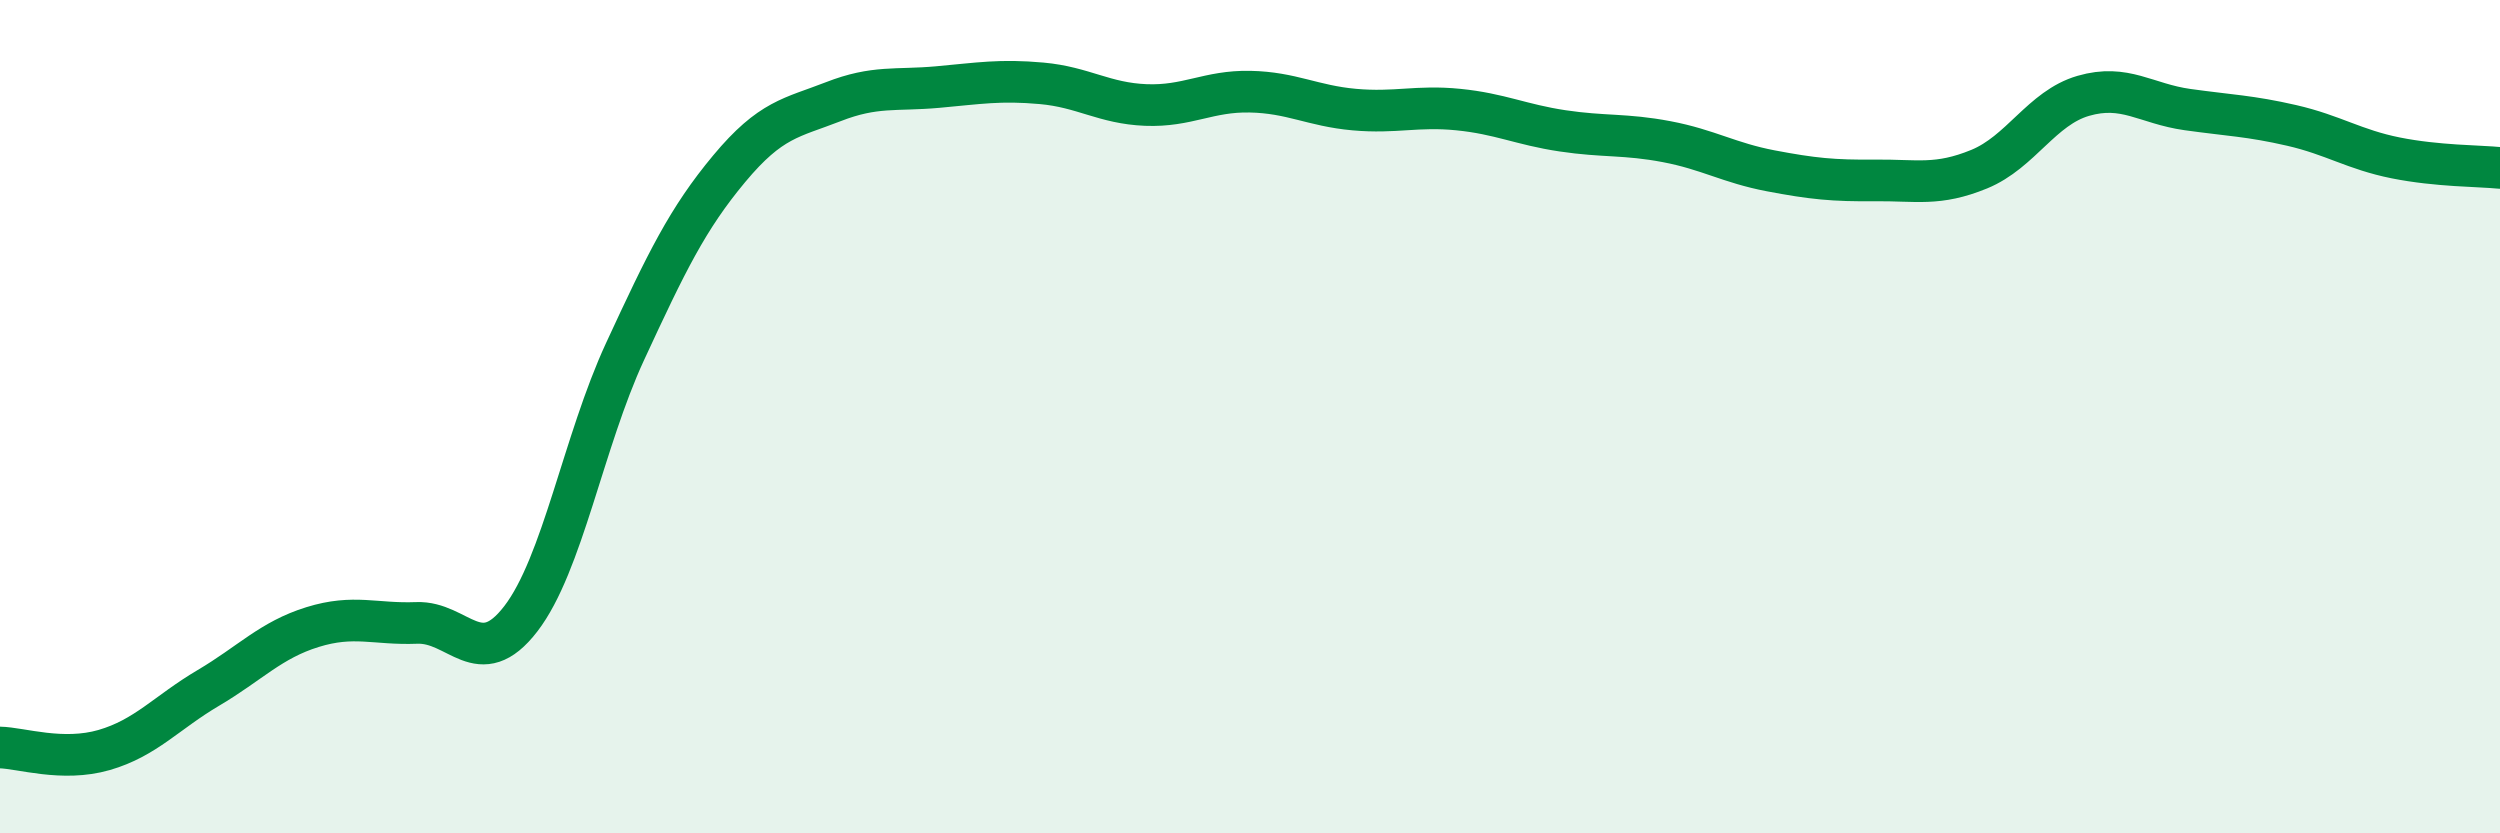 
    <svg width="60" height="20" viewBox="0 0 60 20" xmlns="http://www.w3.org/2000/svg">
      <path
        d="M 0,17.94 C 0.5,17.95 1.5,18.29 2.5,18 C 3.5,17.71 4,17.1 5,16.51 C 6,15.92 6.5,15.36 7.5,15.05 C 8.5,14.74 9,14.99 10,14.95 C 11,14.91 11.5,16.15 12.5,14.85 C 13.5,13.55 14,10.6 15,8.44 C 16,6.28 16.5,5.25 17.5,4.05 C 18.5,2.85 19,2.83 20,2.44 C 21,2.05 21.5,2.18 22.5,2.09 C 23.5,2 24,1.91 25,2 C 26,2.09 26.5,2.48 27.5,2.52 C 28.5,2.56 29,2.18 30,2.2 C 31,2.22 31.5,2.54 32.5,2.63 C 33.5,2.72 34,2.53 35,2.63 C 36,2.73 36.5,2.99 37.5,3.14 C 38.5,3.29 39,3.21 40,3.4 C 41,3.59 41.5,3.91 42.5,4.1 C 43.5,4.29 44,4.34 45,4.33 C 46,4.32 46.5,4.47 47.5,4.06 C 48.5,3.65 49,2.59 50,2.3 C 51,2.01 51.5,2.49 52.5,2.63 C 53.5,2.77 54,2.78 55,3.01 C 56,3.24 56.5,3.59 57.5,3.79 C 58.5,3.99 59.5,3.98 60,4.03L60 20L0 20Z"
        fill="#008740"
        opacity="0.1"
        stroke-linecap="round"
        stroke-linejoin="round"
      />
      <path
        d="M 0,17.94 C 0.5,17.95 1.5,18.29 2.5,18 C 3.5,17.71 4,17.1 5,16.51 C 6,15.92 6.5,15.36 7.5,15.05 C 8.5,14.74 9,14.99 10,14.95 C 11,14.91 11.5,16.15 12.5,14.85 C 13.5,13.55 14,10.6 15,8.44 C 16,6.28 16.5,5.25 17.5,4.05 C 18.5,2.85 19,2.83 20,2.44 C 21,2.05 21.5,2.18 22.5,2.09 C 23.5,2 24,1.91 25,2 C 26,2.09 26.5,2.48 27.5,2.52 C 28.5,2.56 29,2.18 30,2.2 C 31,2.22 31.5,2.54 32.5,2.63 C 33.5,2.72 34,2.53 35,2.63 C 36,2.73 36.5,2.99 37.5,3.14 C 38.5,3.29 39,3.21 40,3.4 C 41,3.59 41.5,3.91 42.5,4.1 C 43.5,4.29 44,4.34 45,4.33 C 46,4.32 46.5,4.47 47.5,4.06 C 48.5,3.65 49,2.59 50,2.3 C 51,2.01 51.5,2.49 52.5,2.63 C 53.5,2.77 54,2.78 55,3.01 C 56,3.24 56.5,3.59 57.5,3.79 C 58.5,3.99 59.5,3.98 60,4.03"
        stroke="#008740"
        stroke-width="1"
        fill="none"
        stroke-linecap="round"
        stroke-linejoin="round"
      />
    </svg>
  